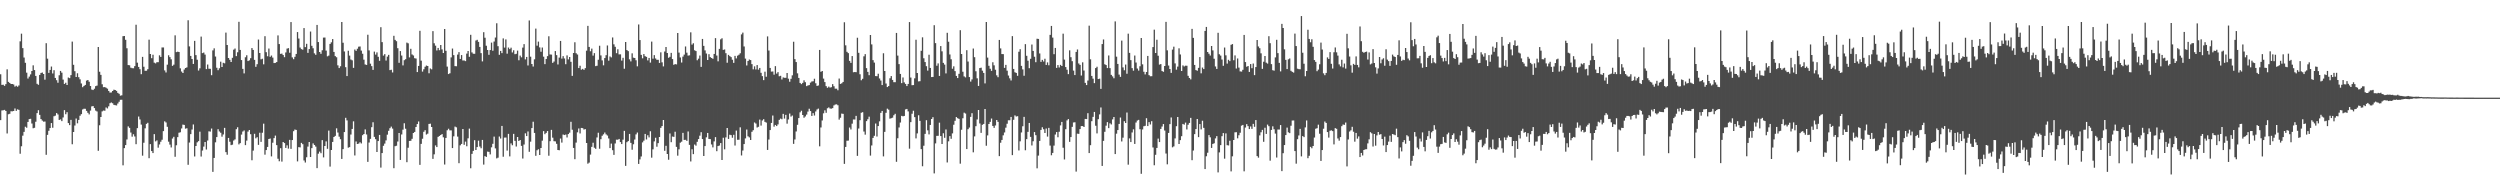 <svg xmlns="http://www.w3.org/2000/svg" width="1920" height="150"><path d="M0 57.059h1v35.194H0zM1 65.196h1v19.626H1zM2 65.074h1v19.588H2zM3 65.954h1v18.408H3zM4 64.610h1v20.619H4zM5 53.256h1v49.233H5zM6 62.865h1v24.870H6zM7 63.684h1v23.729H7zM8 64.518h1v20.911H8zM9 64.494h1v21.026H9zM10 64.867h1v20.373H10zM11 66.497h1v16.826H11zM12 65.846h1v19.291H12zM13 66.622h1v17.330H13zM14 65.654h1v18.740H14zM15 31.724h1v86.331H15zM16 25.868h1v86.444H16zM17 36.953h1v67.255H17zM18 44.170h1v57.095H18zM19 48.252h1v49.068H19zM20 55.791h1v42.319H20zM21 60.288h1v33.342H21zM22 58.840h1v32.594H22zM23 57.122h1v34.123H23zM24 54.505h1v40.371H24zM25 50.175h1v48.336H25zM26 53.816h1v44.350H26zM27 58.332h1v35.152H27zM28 64.358h1v22.539H28zM29 65.129h1v19.511H29zM30 57.539h1v30.664H30zM31 56.021h1v35.421H31zM32 55.713h1v36.913H32zM33 56.831h1v36.594H33zM34 61.182h1v32.178H34zM35 33.199h1v85.674H35zM36 45.045h1v58.532H36zM37 55.978h1v44.475H37zM38 53.724h1v44.642H38zM39 51.107h1v43.430H39zM40 56.433h1v41.687H40zM41 53.910h1v35.358H41zM42 59.828h1v29.014H42zM43 61.584h1v25.248H43zM44 63.553h1v24.365H44zM45 57.810h1v34.318H45zM46 54.465h1v37.256H46zM47 55.796h1v37.233H47zM48 61.112h1v29.111H48zM49 64.476h1v20.116H49zM50 63.521h1v24.253H50zM51 65.255h1v20.914H51zM52 59.534h1v34.977H52zM53 59.998h1v36.080H53zM54 57.688h1v34.383H54zM55 31.944h1v78.831H55zM56 49.780h1v51.587H56zM57 54.674h1v41.749H57zM58 59.132h1v31.909H58zM59 56.291h1v38.411H59zM60 59.298h1v32.822H60zM61 60.933h1v27.965H61zM62 64.081h1v23.578H62zM63 66.985h1v17.078H63zM64 65.978h1v17.541H64zM65 65.234h1v18.314H65zM66 61.902h1v23.244H66zM67 61.439h1v25.183H67zM68 62.787h1v25.090H68zM69 66.069h1v18.856H69zM70 68.756h1v12.976H70zM71 69.151h1v12.292H71zM72 68.127h1v14.885H72zM73 66.171h1v18.754H73zM74 65.743h1v19.883H74zM75 36.104h1v79.735H75zM76 55.112h1v41.088H76zM77 57.510h1v32.342H77zM78 64.737h1v20.838H78zM79 66.981h1v17.932H79zM80 66.878h1v18.148H80zM81 67.391h1v15.157H81zM82 68.121h1v15.189H82zM83 69.842h1v11.799H83zM84 71.136h1v8.138H84zM85 70.993h1v7.717H85zM86 69.882h1v9.435H86zM87 68.851h1v11.685H87zM88 69.121h1v11.674H88zM89 69.793h1v11.202H89zM90 71.339h1v8.186H90zM91 72.055h1v6.092H91zM92 73.470h1v3.161H92zM93 73.240h1v3.375H93zM94 27.788h1v99.208H94zM95 27.641h1v86.112H95zM96 30.581h1v80.834H96zM97 37.045h1v70.087H97zM98 49.952h1v47.137H98zM99 50.147h1v48.071H99zM100 51.958h1v49.850H100zM101 52.380h1v52.575H101zM102 52.452h1v50.661H102zM103 50.799h1v53.986H103zM104 18.999h1v91.761H104zM105 48.147h1v50.250H105zM106 51.380h1v38.104H106zM107 53.146h1v38.587H107zM108 56.995h1v38.707H108zM109 43.657h1v75.888H109zM110 51.254h1v58.365H110zM111 54.376h1v44.208H111zM112 54.302h1v40.831H112zM113 53.144h1v41.162H113zM114 30.480h1v91.003H114zM115 41.493h1v69.186H115zM116 44.712h1v71.306H116zM117 42.020h1v75.558H117zM118 48.129h1v54.900H118zM119 48.672h1v59.927H119zM120 47.748h1v60.070H120zM121 47.794h1v65.601H121zM122 42.489h1v68.451H122zM123 43.729h1v65.130H123zM124 36.459h1v70.869H124zM125 36.457h1v64.239H125zM126 54.050h1v39.110H126zM127 55.628h1v38.435H127zM128 49.679h1v47.679H128zM129 42.421h1v66.398H129zM130 43.881h1v67.195H130zM131 45.567h1v67.673H131zM132 50.568h1v55.807H132zM133 49.675h1v55.411H133zM134 27.157h1v93.241H134zM135 40.013h1v71.545H135zM136 39.692h1v65.646H136zM137 39.955h1v61.991H137zM138 52.481h1v49.119H138zM139 54.955h1v43.695H139zM140 56.075h1v39.643H140zM141 53.402h1v42.548H141zM142 52.241h1v46.557H142zM143 51.770h1v46.732H143zM144 15.587h1v110.955H144zM145 35.643h1v73.841H145zM146 42.967h1v60.049H146zM147 45.328h1v54.175H147zM148 49.124h1v46.440H148zM149 31.365h1v88.787H149zM150 42.347h1v69.790H150zM151 45.853h1v63.484H151zM152 54.165h1v54.248H152zM153 52.490h1v48.613H153zM154 28.103h1v92.128H154zM155 40.821h1v74.795H155zM156 40.326h1v72.246H156zM157 41.958h1v67.117H157zM158 53.118h1v61.715H158zM159 49.572h1v58.335H159zM160 52.809h1v48.057H160zM161 52.833h1v48.220H161zM162 57.767h1v40.968H162zM163 38.697h1v93.302H163zM164 37.134h1v84.162H164zM165 43.425h1v65.868H165zM166 52.019h1v53.235H166zM167 53.936h1v45.288H167zM168 52.428h1v48.516H168zM169 47.385h1v54.562H169zM170 51.434h1v53.530H170zM171 48.207h1v55.057H171zM172 48.618h1v49.597H172zM173 25.024h1v91.821H173zM174 34.550h1v84.263H174zM175 44.533h1v61.399H175zM176 45.923h1v62.906H176zM177 47.626h1v63.845H177zM178 44.406h1v66.682H178zM179 38.121h1v69.802H179zM180 37.267h1v69.798H180zM181 43.112h1v56.089H181zM182 40.162h1v57.574H182zM183 16.744h1v94.133H183zM184 38.361h1v71.544H184zM185 46.123h1v57.248H185zM186 52.897h1v48.135H186zM187 56.375h1v43.797H187zM188 43.958h1v67.493H188zM189 42.459h1v65.539H189zM190 46.924h1v54.137H190zM191 46.348h1v53.506H191zM192 44.708h1v58.354H192zM193 36.931h1v86.144H193zM194 38.347h1v77.340H194zM195 45.996h1v56.778H195zM196 51.286h1v54.943H196zM197 49.286h1v56.107H197zM198 30.375h1v80.889H198zM199 40.720h1v61.233H199zM200 45.542h1v63.387H200zM201 45.084h1v56.878H201zM202 49.421h1v45.574H202zM203 27.820h1v90.941H203zM204 40.069h1v75.184H204zM205 43.226h1v69.608H205zM206 37.298h1v69.455H206zM207 43.639h1v62.730H207zM208 42.636h1v77.473H208zM209 44.221h1v65.423H209zM210 48.444h1v57.654H210zM211 48.268h1v55.877H211zM212 47.659h1v63.789H212zM213 27.168h1v94.720H213zM214 33.827h1v90.040H214zM215 41.393h1v72.399H215zM216 41.147h1v82.978H216zM217 42.304h1v66.742H217zM218 43.945h1v65.945H218zM219 40.317h1v73.283H219zM220 37.320h1v74.279H220zM221 36.988h1v77.150H221zM222 40.509h1v66.898H222zM223 16.938h1v97.413H223zM224 44.085h1v63.474H224zM225 45.468h1v55.302H225zM226 43.626h1v55.863H226zM227 41.420h1v58.379H227zM228 24.641h1v99.327H228zM229 29.583h1v83.405H229zM230 36.518h1v76.700H230zM231 37.737h1v71.973H231zM232 38.145h1v72.617H232zM233 21.538h1v101.696H233zM234 36.211h1v88.623H234zM235 33.650h1v87.107H235zM236 40.610h1v71.998H236zM237 37.678h1v71.373H237zM238 24.231h1v96.356H238zM239 35.189h1v78.555H239zM240 37.090h1v73.064H240zM241 40.971h1v70.402H241zM242 42.070h1v70.503H242zM243 19.152h1v109.986H243zM244 32.307h1v85.702H244zM245 39.939h1v76.510H245zM246 41.303h1v76.379H246zM247 38.599h1v69.002H247zM248 28.899h1v91.981H248zM249 28.823h1v83.298H249zM250 38.886h1v69.706H250zM251 43.254h1v71.039H251zM252 42.725h1v57.552H252zM253 33.736h1v94.190H253zM254 32.526h1v82.684H254zM255 30.017h1v79.003H255zM256 39.905h1v65.334H256zM257 43.110h1v61.240H257zM258 43.957h1v54.627H258zM259 50.189h1v51.614H259zM260 52.293h1v52.674H260zM261 50.914h1v55.970H261zM262 16.880h1v105.191H262zM263 32.839h1v81.686H263zM264 39.531h1v61.915H264zM265 51.610h1v38.846H265zM266 58.436h1v34.052H266zM267 38.953h1v74.460H267zM268 42.693h1v70.308H268zM269 45.735h1v57.603H269zM270 46.310h1v52.694H270zM271 52.137h1v41.069H271zM272 38.021h1v81.383H272zM273 39.052h1v69.599H273zM274 37.403h1v73.200H274zM275 35.862h1v74.423H275zM276 35.674h1v73.564H276zM277 38.845h1v71.332H277zM278 41.246h1v62.599H278zM279 45.829h1v57.078H279zM280 49.498h1v49.868H280zM281 49.845h1v53.426H281zM282 26.663h1v97.663H282zM283 38.696h1v70.774H283zM284 48.893h1v57.743H284zM285 50.808h1v46.858H285zM286 53.637h1v40.240H286zM287 39.625h1v65.484H287zM288 41.917h1v64.975H288zM289 40.254h1v76.490H289zM290 43.625h1v64.702H290zM291 46.676h1v56.935H291zM292 20.881h1v107.842H292zM293 32.380h1v85.156H293zM294 42.696h1v69.259H294zM295 41.590h1v68.685H295zM296 46.468h1v61.338H296zM297 43.479h1v59.945H297zM298 42.128h1v58.331H298zM299 53.857h1v44.595H299zM300 53.559h1v43.658H300zM301 55.637h1v43.142H301zM302 27.484h1v101.711H302zM303 30.605h1v81.699H303zM304 31.635h1v80.274H304zM305 37.003h1v71.694H305zM306 48.242h1v53.902H306zM307 39.225h1v83.629H307zM308 42.672h1v60.575H308zM309 50.220h1v49.363H309zM310 46.248h1v48.413H310zM311 45.457h1v53.426H311zM312 32.729h1v91.830H312zM313 33.283h1v80.190H313zM314 44.070h1v64.178H314zM315 37.466h1v70.678H315zM316 41.820h1v64.764H316zM317 42.619h1v59.530H317zM318 44.718h1v56.598H318zM319 44.948h1v52.608H319zM320 55.358h1v39.938H320zM321 50.642h1v42.651H321zM322 23.677h1v102.930H322zM323 46.581h1v63.932H323zM324 54.976h1v51.564H324zM325 53.193h1v48.009H325zM326 51.275h1v48.737H326zM327 50.325h1v53.022H327zM328 50.710h1v51.952H328zM329 56.265h1v38.921H329zM330 52.592h1v42.377H330zM331 53.224h1v44.290H331zM332 23.929h1v98.069H332zM333 33.243h1v85.302H333zM334 35.054h1v76.611H334zM335 38.740h1v74.212H335zM336 36.832h1v68.295H336zM337 38.576h1v65.842H337zM338 34.540h1v69.151H338zM339 37.963h1v64.989H339zM340 40.694h1v64.777H340zM341 22.269h1v104.092H341zM342 39.040h1v66.887H342zM343 51.171h1v48.865H343zM344 56.876h1v42.004H344zM345 56.271h1v43.807H345zM346 44.063h1v56.092H346zM347 37.250h1v76.449H347zM348 42.362h1v62.344H348zM349 50.769h1v46.456H349zM350 50.893h1v46.892H350zM351 41.919h1v62.979H351zM352 40.049h1v85.295H352zM353 45.239h1v66.391H353zM354 42.276h1v68.261H354zM355 46.430h1v52.661H355zM356 46.418h1v64.786H356zM357 46.955h1v61.799H357zM358 41.151h1v71.193H358zM359 39.148h1v67.097H359zM360 43.609h1v55.155H360zM361 26.734h1v102.494H361zM362 40.246h1v77.936H362zM363 41.280h1v74.593H363zM364 41.314h1v66.361H364zM365 31.145h1v84.034H365zM366 30.591h1v82.336H366zM367 32.165h1v75.869H367zM368 36.049h1v76.507H368zM369 40.789h1v73.059H369zM370 47.162h1v60.293H370zM371 24.750h1v101.684H371zM372 28.986h1v90.909H372zM373 35.110h1v85.429H373zM374 38.417h1v78.012H374zM375 42.065h1v74.570H375zM376 38.442h1v80.115H376zM377 32.706h1v80.437H377zM378 38.948h1v71.515H378zM379 31.906h1v73.005H379zM380 28.808h1v85.162H380zM381 17.850h1v103.790H381zM382 35.497h1v85.580H382zM383 42.096h1v62.750H383zM384 39.113h1v67.270H384zM385 40.792h1v55.936H385zM386 29.480h1v90.893H386zM387 36.560h1v69.112H387zM388 30.237h1v75.388H388zM389 41.211h1v74.471H389zM390 36.492h1v66.307H390zM391 37.742h1v82.370H391zM392 36.594h1v73.547H392zM393 40.290h1v71.267H393zM394 38.584h1v64.251H394zM395 41.634h1v66.549H395zM396 41.313h1v71.251H396zM397 38.839h1v66.397H397zM398 46.279h1v62.020H398zM399 42.714h1v64.830H399zM400 44.032h1v67.993H400zM401 36.536h1v85.242H401zM402 33.905h1v77.108H402zM403 45.631h1v56.751H403zM404 43.741h1v60.769H404zM405 50.273h1v50.683H405zM406 15.727h1v100.855H406zM407 43.521h1v65.297H407zM408 49.152h1v49.216H408zM409 51.104h1v42.406H409zM410 45.573h1v56.503H410zM411 21.975h1v97.672H411zM412 35.067h1v80.329H412zM413 31.955h1v82.687H413zM414 36.417h1v82.639H414zM415 39.728h1v73.937H415zM416 36.489h1v71.550H416zM417 43.528h1v57.175H417zM418 49.250h1v53.813H418zM419 45.330h1v56.735H419zM420 43.119h1v57.515H420zM421 27.829h1v91.756H421zM422 41.854h1v66.607H422zM423 41.926h1v57.793H423zM424 48.306h1v57.431H424zM425 47.269h1v61.166H425zM426 39.205h1v69.365H426zM427 42.327h1v68.136H427zM428 49.512h1v65.706H428zM429 44.222h1v71.158H429zM430 31.462h1v74.910H430zM431 44.996h1v64.538H431zM432 43.101h1v60.219H432zM433 44.910h1v58.825H433zM434 49.326h1v54.010H434zM435 42.528h1v63.037H435zM436 45.600h1v57.371H436zM437 43.758h1v58.133H437zM438 47.458h1v46.080H438zM439 58.274h1v41.342H439zM440 40.716h1v72.894H440zM441 32.470h1v89.807H441zM442 40.883h1v68.639H442zM443 41.859h1v59.765H443zM444 52.284h1v46.358H444zM445 50.468h1v52.009H445zM446 53.500h1v44.765H446zM447 52.881h1v45.515H447zM448 53.681h1v45.805H448zM449 52.311h1v46.850H449zM450 38.905h1v70.933H450zM451 19.853h1v105.821H451zM452 36.045h1v88.816H452zM453 39.395h1v79.329H453zM454 37.333h1v75.481H454zM455 42.718h1v66.893H455zM456 40.811h1v72.650H456zM457 50.795h1v63.509H457zM458 50.472h1v55.094H458zM459 45.854h1v56.094H459zM460 35.147h1v79.098H460zM461 42.526h1v64.369H461zM462 46.408h1v57.819H462zM463 50.177h1v52.965H463zM464 44.612h1v57.163H464zM465 42.379h1v60.816H465zM466 34.893h1v69.220H466zM467 46.578h1v59.786H467zM468 43.378h1v70.317H468zM469 44.075h1v66.219H469zM470 28.777h1v86.557H470zM471 34.031h1v84.891H471zM472 35.958h1v74.211H472zM473 40.875h1v66.401H473zM474 37.838h1v69.465H474zM475 41.801h1v64.878H475zM476 41.714h1v67.415H476zM477 46.563h1v64.102H477zM478 44.414h1v62.829H478zM479 52.812h1v47.699H479zM480 32.280h1v95.105H480zM481 38.429h1v70.796H481zM482 39.249h1v69.068H482zM483 45.582h1v57.298H483zM484 47.151h1v62.589H484zM485 40.967h1v74.028H485zM486 44.297h1v66.491H486zM487 44.551h1v62.620H487zM488 46.276h1v56.940H488zM489 50.965h1v50.836H489zM490 18.775h1v107.108H490zM491 30.790h1v91.628H491zM492 42.137h1v78.040H492zM493 44.788h1v64.553H493zM494 41.501h1v66.532H494zM495 43.162h1v59.688H495zM496 43.676h1v63.454H496zM497 46.406h1v57.480H497zM498 44.490h1v61.039H498zM499 48.068h1v52.721H499zM500 31.940h1v89.139H500zM501 45.077h1v69.587H501zM502 42.359h1v66.239H502zM503 44.919h1v60.869H503zM504 45.919h1v66.753H504zM505 45.943h1v63.986H505zM506 48.344h1v56.878H506zM507 40.175h1v58.010H507zM508 47.882h1v48.933H508zM509 51.018h1v41.153H509zM510 39.599h1v76.239H510zM511 36.108h1v75.867H511zM512 40.703h1v77.567H512zM513 44.382h1v78.305H513zM514 43.640h1v58.881H514zM515 40.604h1v68.600H515zM516 45.386h1v59.468H516zM517 49.752h1v55.376H517zM518 49.211h1v51.964H518zM519 49.483h1v63.318H519zM520 25.360h1v94.178H520zM521 40.393h1v74.273H521zM522 44.149h1v65.399H522zM523 48.027h1v60.757H523zM524 43.478h1v58.555H524zM525 41.944h1v65.546H525zM526 35.662h1v71.681H526zM527 40.439h1v67.727H527zM528 42.700h1v58.267H528zM529 42.487h1v68.761H529zM530 24.821h1v99.159H530zM531 34.267h1v80.350H531zM532 33.211h1v85.175H532zM533 38.607h1v72.405H533zM534 39.233h1v72.634H534zM535 46.267h1v62.612H535zM536 45.049h1v61.758H536zM537 42.670h1v61.540H537zM538 51.368h1v50.168H538zM539 29.917h1v76.889H539zM540 35.214h1v84.600H540zM541 38.690h1v73.479H541zM542 41.117h1v64.367H542zM543 46.091h1v56.027H543zM544 41.614h1v65.103H544zM545 43.879h1v62.951H545zM546 44.556h1v66.412H546zM547 45.158h1v68.055H547zM548 41.406h1v67.177H548zM549 29.298h1v76.022H549zM550 42.671h1v73.451H550zM551 47.120h1v65.053H551zM552 37.552h1v74.199H552zM553 30.205h1v79.654H553zM554 29.397h1v93.487H554zM555 38.309h1v67.478H555zM556 37.974h1v76.695H556zM557 40.882h1v64.621H557zM558 48.162h1v50.127H558zM559 42.163h1v64.539H559zM560 43.135h1v60.356H560zM561 43.896h1v59.910H561zM562 45.862h1v59.910H562zM563 48.266h1v55.272H563zM564 42.925h1v68.866H564zM565 44.847h1v55.457H565zM566 42.748h1v64.624H566zM567 42.047h1v65.267H567zM568 40.889h1v56.906H568zM569 26.437h1v92.969H569zM570 25.053h1v90.553H570zM571 35.681h1v74.978H571zM572 45.027h1v61.264H572zM573 50.297h1v49.182H573zM574 46.826h1v57.859H574zM575 45.706h1v59.830H575zM576 46.109h1v61.403H576zM577 49.240h1v51.997H577zM578 53.253h1v46.724H578zM579 50.926h1v43.131H579zM580 53.350h1v41.516H580zM581 49.957h1v47.976H581zM582 53.507h1v43.867H582zM583 52.198h1v39.636H583zM584 55.927h1v40.531H584zM585 58.481h1v34.030H585zM586 61.556h1v29.989H586zM587 55.042h1v38.562H587zM588 58.915h1v35.240H588zM589 27.955h1v87.195H589zM590 38.832h1v68.320H590zM591 52.186h1v47.718H591zM592 54.984h1v39.422H592zM593 54.908h1v33.818H593zM594 57.323h1v39.939H594zM595 50.800h1v45.147H595zM596 56.525h1v40.307H596zM597 55.400h1v40.134H597zM598 58.574h1v33.497H598zM599 58.210h1v32.900H599zM600 61.004h1v30.597H600zM601 59.436h1v28.002H601zM602 59.749h1v31.354H602zM603 59.751h1v28.489H603zM604 56.053h1v38.945H604zM605 60.394h1v31.372H605zM606 62.781h1v24.419H606zM607 60.544h1v29.028H607zM608 57.850h1v30.889H608zM609 32.031h1v78.453H609zM610 45.407h1v61.694H610zM611 47.674h1v53.317H611zM612 56.340h1v39.498H612zM613 59.856h1v30.807H613zM614 63.713h1v22.560H614zM615 64.626h1v20.443H615zM616 63.629h1v24.673H616zM617 61.709h1v28.700H617zM618 63.142h1v26.288H618zM619 66.132h1v21.870H619zM620 65.658h1v20.073H620zM621 65.356h1v18.157H621zM622 63.419h1v21.876H622zM623 62.556h1v26.457H623zM624 62.417h1v24.494H624zM625 60.474h1v28.230H625zM626 63.955h1v21.666H626zM627 66.003h1v18.064H627zM628 65.657h1v17.728H628zM629 38.349h1v74.020H629zM630 55.120h1v42.780H630zM631 54.530h1v37.963H631zM632 60.391h1v26.638H632zM633 63.022h1v21.716H633zM634 66.169h1v20.447H634zM635 67.412h1v15.761H635zM636 66.509h1v15.957H636zM637 67.254h1v16.084H637zM638 66.966h1v16.505H638zM639 64.623h1v18.412H639zM640 66.272h1v14.677H640zM641 68.090h1v12.189H641zM642 68.075h1v12.041H642zM643 69.331h1v11.527H643zM644 60.337h1v31.525H644zM645 64.448h1v25.968H645zM646 63.950h1v23.300H646zM647 62.917h1v24.535H647zM648 17.098h1v108.765H648zM649 34.820h1v78.009H649zM650 39.794h1v68.304H650zM651 40.827h1v67.146H651zM652 46.753h1v51.195H652zM653 48.301h1v51.121H653zM654 43.050h1v51.950H654zM655 55.494h1v36.277H655zM656 55.299h1v36.481H656zM657 55.435h1v33.564H657zM658 28.956h1v90.775H658zM659 40.529h1v58.166H659zM660 57.045h1v35.274H660zM661 61.650h1v24.915H661zM662 60.518h1v25.653H662zM663 43.246h1v57.754H663zM664 41.562h1v61.850H664zM665 52.323h1v40.688H665zM666 55.171h1v36.441H666zM667 57.743h1v31.868H667zM668 26.886h1v92.634H668zM669 34.116h1v77.594H669zM670 46.168h1v59.749H670zM671 48.093h1v56.217H671zM672 58.410h1v36.456H672zM673 58.505h1v46.347H673zM674 56.643h1v40.161H674zM675 60.260h1v32.902H675zM676 61.873h1v24.797H676zM677 65.316h1v19.883H677zM678 40.922h1v79.190H678zM679 54.511h1v46.769H679zM680 64.160h1v22.466H680zM681 66.866h1v16.614H681zM682 66.104h1v18.096H682zM683 60.091h1v31.027H683zM684 58.417h1v32.362H684zM685 61.405h1v28.984H685zM686 63.124h1v25.389H686zM687 63.116h1v24.301H687zM688 25.289h1v98.988H688zM689 42.691h1v63.493H689zM690 49.259h1v48.616H690zM691 56.798h1v37.325H691zM692 63.848h1v25.155H692zM693 59.493h1v29.856H693zM694 63.302h1v25.756H694zM695 64.479h1v19.559H695zM696 66.117h1v17.543H696zM697 64.460h1v21.071H697zM698 16.950h1v97.245H698zM699 59.570h1v34.208H699zM700 65.420h1v21.925H700zM701 65.349h1v19.717H701zM702 60.140h1v29.807H702zM703 30.497h1v75.782H703zM704 56.087h1v46.358H704zM705 62.493h1v26.051H705zM706 62.352h1v30.489H706zM707 39.021h1v75.512H707zM708 28.674h1v99.029H708zM709 44.770h1v67.147H709zM710 47.691h1v55.140H710zM711 50.847h1v41.474H711zM712 54.234h1v45.866H712zM713 42.058h1v61.159H713zM714 52.195h1v43.736H714zM715 59.165h1v32.206H715zM716 59.090h1v30.927H716zM717 19.351h1v113.801H717zM718 33.130h1v76.981H718zM719 50.498h1v53.856H719zM720 48.672h1v55.621H720zM721 58.294h1v35.906H721zM722 35.371h1v69.140H722zM723 39.406h1v71.205H723zM724 48.299h1v54.030H724zM725 49.609h1v56.224H725zM726 56.359h1v43.085H726zM727 25.216h1v99.575H727zM728 32.058h1v76.476H728zM729 41.823h1v62.731H729zM730 45.517h1v61.090H730zM731 52.774h1v49.683H731zM732 50.948h1v44.848H732zM733 54.606h1v38.193H733zM734 58.338h1v31.548H734zM735 59.977h1v30.821H735zM736 56.682h1v34.628H736zM737 23.210h1v102.490H737zM738 41.458h1v58.155H738zM739 55.080h1v35.761H739zM740 58.669h1v27.882H740zM741 59.429h1v27.783H741zM742 38.558h1v75.909H742zM743 47.272h1v51.973H743zM744 59.173h1v38.789H744zM745 62.654h1v27.104H745zM746 60.953h1v26.002H746zM747 37.297h1v79.709H747zM748 43.916h1v60.822H748zM749 54.731h1v42.210H749zM750 60.153h1v31.615H750zM751 65.987h1v18.487H751zM752 52.282h1v42.558H752zM753 51.967h1v50.067H753zM754 54.265h1v41.579H754zM755 56.034h1v39.138H755zM756 64.030h1v19.667H756zM757 16.905h1v95.007H757zM758 44.218h1v59.778H758zM759 50.522h1v44.708H759zM760 52.780h1v40.796H760zM761 54.412h1v36.614H761zM762 47.822h1v48.898H762zM763 50.192h1v48.003H763zM764 53.537h1v42.798H764zM765 57.870h1v34.315H765zM766 59.283h1v34.297H766zM767 30.690h1v89.215H767zM768 37.146h1v72.486H768zM769 41.518h1v65.942H769zM770 41.587h1v62.347H770zM771 52.126h1v49.610H771zM772 49.815h1v48.217H772zM773 54.258h1v40.765H773zM774 58.020h1v34.329H774zM775 60.173h1v32.194H775zM776 61.798h1v28.032H776zM777 27.769h1v91.358H777zM778 52.934h1v39.062H778zM779 55.504h1v33.118H779zM780 56.030h1v33.474H780zM781 58.236h1v31.008H781zM782 39.725h1v75.843H782zM783 37.774h1v70.790H783zM784 50.609h1v51.105H784zM785 53.300h1v43.668H785zM786 58.161h1v31.598H786zM787 33.878h1v81.504H787zM788 42.866h1v64.005H788zM789 46.668h1v54.625H789zM790 52.366h1v42.073H790zM791 45.172h1v59.959H791zM792 34.182h1v77.512H792zM793 39.130h1v69.385H793zM794 43.587h1v57.844H794zM795 47.751h1v56.061H795zM796 29.754h1v99.532H796zM797 29.897h1v89.616H797zM798 41.068h1v67.180H798zM799 47.524h1v52.253H799zM800 45.958h1v51.780H800zM801 47.278h1v52.008H801zM802 45.088h1v57.035H802zM803 49.863h1v48.860H803zM804 47.916h1v57.006H804zM805 50.131h1v48.087H805zM806 26.780h1v85.039H806zM807 19.899h1v99.349H807zM808 28.885h1v88.570H808zM809 41.610h1v70.207H809zM810 36.821h1v66.511H810zM811 52.099h1v49.316H811zM812 49.977h1v55.467H812zM813 51.794h1v49.397H813zM814 49.806h1v46.478H814zM815 50.709h1v42.915H815zM816 25.873h1v87.592H816zM817 45.769h1v76.687H817zM818 51.512h1v47.700H818zM819 53.567h1v38.896H819zM820 56.922h1v34.506H820zM821 38.651h1v70.317H821zM822 43.935h1v61.344H822zM823 46.993h1v50.458H823zM824 54.206h1v39.840H824zM825 57.669h1v36.224H825zM826 39.889h1v91.921H826zM827 38.010h1v64.659H827zM828 48.751h1v54.069H828zM829 49.830h1v49.310H829zM830 58.002h1v38.802H830zM831 47.883h1v48.957H831zM832 54.195h1v43.349H832zM833 63.630h1v27.731H833zM834 65.324h1v26.134H834zM835 61.829h1v25.122H835zM836 19.734h1v97.834H836zM837 45.542h1v65.976H837zM838 58.325h1v34.768H838zM839 60.429h1v29.302H839zM840 63.856h1v22.134H840zM841 52.261h1v44.286H841zM842 51.244h1v51.211H842zM843 60.705h1v30.862H843zM844 60.432h1v27.438H844zM845 68.231h1v14.292H845zM846 33.859h1v93.556H846zM847 30.322h1v77.853H847zM848 49.365h1v51.876H848zM849 49.952h1v46.585H849zM850 52.278h1v41.512H850zM851 42.604h1v55.815H851zM852 52.305h1v42.391H852zM853 57.503h1v38.075H853zM854 58.675h1v33.021H854zM855 60.133h1v29.699H855zM856 16.417h1v101.928H856zM857 43.521h1v59.129H857zM858 49.106h1v50.783H858zM859 57.303h1v37.899H859zM860 59.018h1v31.241H860zM861 31.193h1v77.440H861zM862 51.752h1v54.000H862zM863 53.985h1v39.073H863zM864 49.579h1v44.890H864zM865 56.623h1v29.795H865zM866 25.833h1v100.613H866zM867 40.620h1v65.689H867zM868 46.172h1v62.939H868zM869 52.347h1v49.362H869zM870 54.276h1v45.073H870zM871 42.626h1v67.934H871zM872 48.027h1v46.095H872zM873 52.639h1v39.946H873zM874 54.197h1v37.837H874zM875 50.917h1v48.334H875zM876 29.165h1v104.303H876zM877 49.393h1v50.052H877zM878 55.117h1v41.878H878zM879 57.150h1v39.440H879zM880 55.319h1v35.483H880zM881 42.960h1v53.847H881zM882 57.682h1v36.132H882zM883 58.569h1v37.012H883zM884 58.501h1v34.563H884zM885 36.131h1v77.135H885zM886 22.782h1v104.126H886zM887 40.711h1v78.178H887zM888 30.532h1v83.098H888zM889 42.784h1v63.637H889zM890 49.595h1v59.523H890zM891 49.204h1v49.824H891zM892 54.556h1v42.597H892zM893 55.141h1v40.148H893zM894 50.713h1v49.522H894zM895 16.811h1v101.085H895zM896 38.676h1v87.515H896zM897 50.306h1v51.786H897zM898 53.006h1v42.320H898zM899 55.952h1v34.255H899zM900 38.081h1v75.068H900zM901 35.858h1v76.568H901zM902 48.713h1v57.589H902zM903 53.492h1v43.412H903zM904 51.163h1v38.716H904zM905 37.106h1v73.471H905zM906 41.833h1v65.770H906zM907 54.539h1v50.080H907zM908 50.218h1v44.941H908zM909 51.057h1v44.695H909zM910 50.449h1v43.717H910zM911 50.459h1v48.953H911zM912 58.218h1v37.567H912zM913 59.898h1v34.503H913zM914 60.976h1v29.542H914zM915 22.158h1v100.875H915zM916 29.094h1v86.506H916zM917 49.863h1v53.171H917zM918 53.788h1v45.328H918zM919 54.333h1v37.043H919zM920 52.128h1v53.203H920zM921 43.850h1v51.424H921zM922 56.311h1v43.062H922zM923 51.875h1v40.844H923zM924 53.058h1v45.129H924zM925 23.776h1v106.092H925zM926 20.691h1v99.313H926zM927 39.940h1v77.366H927zM928 41.265h1v62.449H928zM929 42.651h1v62.836H929zM930 35.305h1v78.333H930zM931 38.701h1v71.820H931zM932 45.114h1v64.916H932zM933 51.048h1v55.259H933zM934 52.951h1v51.613H934zM935 25.213h1v107.208H935zM936 41.695h1v75.352H936zM937 42.716h1v68.734H937zM938 45.703h1v58.890H938zM939 50.522h1v51.667H939zM940 36.528h1v85.323H940zM941 42.478h1v59.953H941zM942 48.852h1v62.683H942zM943 45.918h1v65.824H943zM944 46.954h1v61.117H944zM945 34.417h1v97.231H945zM946 33.820h1v86.233H946zM947 46.273h1v61.242H947zM948 42.525h1v59.089H948zM949 52.639h1v48.901H949zM950 44.894h1v61.333H950zM951 51.929h1v51.964H951zM952 54.814h1v47.120H952zM953 54.997h1v41.509H953zM954 53.585h1v42.363H954zM955 26.830h1v104.753H955zM956 47.687h1v50.257H956zM957 51.227h1v44.090H957zM958 50.703h1v46.189H958zM959 55.262h1v43.866H959zM960 49.184h1v47.937H960zM961 52.365h1v46.620H961zM962 48.797h1v46.350H962zM963 57.682h1v39.702H963zM964 51.508h1v40.680H964zM965 30.719h1v89.165H965zM966 35.693h1v85.397H966zM967 37.003h1v67.009H967zM968 40.939h1v60.647H968zM969 52.912h1v46.806H969zM970 47.415h1v61.473H970zM971 42.990h1v55.088H971zM972 48.139h1v54.715H972zM973 48.854h1v46.818H973zM974 27.812h1v69.122H974zM975 33.165h1v90.204H975zM976 49.245h1v50.544H976zM977 53.905h1v43.123H977zM978 54.250h1v45.018H978zM979 44.072h1v58.531H979zM980 30.549h1v90.438H980zM981 40.815h1v58.666H981zM982 48.291h1v51.216H982zM983 54.843h1v41.201H983zM984 18.345h1v113.083H984zM985 21.499h1v96.183H985zM986 37.905h1v73.531H986zM987 45.964h1v57.783H987zM988 53.029h1v44.991H988zM989 45.546h1v56.087H989zM990 44.886h1v57.343H990zM991 54.381h1v42.207H991zM992 55.217h1v37.326H992zM993 55.775h1v36.735H993zM994 25.829h1v90.181H994zM995 35.371h1v90.342H995zM996 52.758h1v54.169H996zM997 53.079h1v50.948H997zM998 53.171h1v45.785H998zM999 12.321h1v107.790H999zM1000 40.508h1v64.012H1000zM1001 48.951h1v56.360H1001zM1002 58.561h1v39.260H1002zM1003 54.540h1v37.972H1003zM1004 22.821h1v98.693H1004zM1005 29.907h1v89.748H1005zM1006 32.483h1v80.291H1006zM1007 30.138h1v83.752H1007zM1008 35.954h1v76.191H1008zM1009 46.134h1v59.474H1009zM1010 47.520h1v51.363H1010zM1011 54.679h1v43.771H1011zM1012 53.459h1v42.287H1012zM1013 49.346h1v53.358H1013zM1014 32.704h1v90.899H1014zM1015 38.053h1v77.182H1015zM1016 56.316h1v42.536H1016zM1017 57.737h1v35.597H1017zM1018 56.016h1v38.416H1018zM1019 44.104h1v57.326H1019zM1020 45.263h1v60.408H1020zM1021 40.039h1v60.341H1021zM1022 49.012h1v51.082H1022zM1023 52.626h1v48.099H1023zM1024 40.131h1v70.758H1024zM1025 36.458h1v61.970H1025zM1026 40.201h1v58.703H1026zM1027 42.700h1v63.647H1027zM1028 49.460h1v58.549H1028zM1029 50.973h1v54.298H1029zM1030 45.865h1v51.070H1030zM1031 51.782h1v43.833H1031zM1032 48.777h1v47.146H1032zM1033 52.681h1v41.449H1033zM1034 25.942h1v101.851H1034zM1035 37.135h1v69.950H1035zM1036 43.407h1v57.625H1036zM1037 50.195h1v49.877H1037zM1038 55.824h1v41.548H1038zM1039 49.028h1v52.129H1039zM1040 49.868h1v58.949H1040zM1041 43.339h1v58.760H1041zM1042 49.879h1v56.597H1042zM1043 51.709h1v53.060H1043zM1044 20.338h1v100.288H1044zM1045 31.636h1v85.840H1045zM1046 39.784h1v79.612H1046zM1047 40.568h1v74.614H1047zM1048 39.927h1v74.766H1048zM1049 39.628h1v74.940H1049zM1050 45.726h1v64.415H1050zM1051 40.227h1v66.798H1051zM1052 49.454h1v52.094H1052zM1053 48.810h1v53.596H1053zM1054 37.743h1v74.791H1054zM1055 48.362h1v54.549H1055zM1056 51.698h1v60.175H1056zM1057 56.531h1v47.466H1057zM1058 52.508h1v48.887H1058zM1059 43.774h1v59.644H1059zM1060 48.577h1v54.422H1060zM1061 45.675h1v61.082H1061zM1062 44.725h1v66.993H1062zM1063 50.462h1v54.491H1063zM1064 37.833h1v78.970H1064zM1065 45.753h1v65.661H1065zM1066 46.967h1v61.800H1066zM1067 50.578h1v53.599H1067zM1068 46.821h1v62.145H1068zM1069 41.943h1v60.978H1069zM1070 43.257h1v60.053H1070zM1071 43.774h1v60.056H1071zM1072 49.760h1v49.059H1072zM1073 42.194h1v63.110H1073zM1074 30.976h1v90.712H1074zM1075 43.379h1v69.834H1075zM1076 46.755h1v69.525H1076zM1077 45.892h1v63.253H1077zM1078 46.162h1v61.445H1078zM1079 36.881h1v73.495H1079zM1080 40.000h1v63.814H1080zM1081 44.980h1v59.784H1081zM1082 46.318h1v61.817H1082zM1083 17.111h1v110.170H1083zM1084 30.813h1v92.716H1084zM1085 35.514h1v84.130H1085zM1086 29.877h1v71.546H1086zM1087 34.143h1v70.716H1087zM1088 44.808h1v68.530H1088zM1089 44.742h1v69.885H1089zM1090 42.924h1v63.520H1090zM1091 48.626h1v60.073H1091zM1092 51.998h1v49.698H1092zM1093 35.336h1v77.508H1093zM1094 39.827h1v76.396H1094zM1095 51.431h1v56.019H1095zM1096 44.427h1v60.186H1096zM1097 42.961h1v57.545H1097zM1098 42.372h1v64.007H1098zM1099 48.560h1v53.090H1099zM1100 44.584h1v55.988H1100zM1101 47.877h1v48.289H1101zM1102 48.622h1v50.850H1102zM1103 28.661h1v84.000H1103zM1104 27.418h1v89.971H1104zM1105 33.062h1v79.547H1105zM1106 42.699h1v68.062H1106zM1107 44.577h1v65.930H1107zM1108 47.220h1v57.948H1108zM1109 44.451h1v64.909H1109zM1110 46.974h1v62.771H1110zM1111 38.456h1v64.691H1111zM1112 49.410h1v52.468H1112zM1113 26.052h1v87.481H1113zM1114 32.087h1v74.658H1114zM1115 39.678h1v64.076H1115zM1116 44.605h1v57.855H1116zM1117 45.290h1v63.773H1117zM1118 41.600h1v65.359H1118zM1119 43.946h1v64.876H1119zM1120 49.723h1v61.399H1120zM1121 48.095h1v55.875H1121zM1122 48.023h1v52.644H1122zM1123 18.410h1v100.836H1123zM1124 29.726h1v88.237H1124zM1125 32.134h1v82.034H1125zM1126 34.081h1v73.661H1126zM1127 45.023h1v51.996H1127zM1128 44.865h1v52.767H1128zM1129 44.572h1v54.645H1129zM1130 42.148h1v59.342H1130zM1131 37.232h1v64.492H1131zM1132 40.614h1v59.943H1132zM1133 27.551h1v97.812H1133zM1134 45.765h1v77.150H1134zM1135 48.549h1v60.641H1135zM1136 48.335h1v59.299H1136zM1137 40.157h1v67.037H1137zM1138 41.817h1v71.305H1138zM1139 43.467h1v68.325H1139zM1140 40.877h1v69.441H1140zM1141 46.297h1v59.463H1141zM1142 50.714h1v48.523H1142zM1143 42.360h1v72.636H1143zM1144 47.403h1v65.777H1144zM1145 41.948h1v72.561H1145zM1146 35.779h1v71.383H1146zM1147 39.802h1v74.553H1147zM1148 36.781h1v78.149H1148zM1149 32.382h1v82.386H1149zM1150 43.340h1v69.923H1150zM1151 51.887h1v54.167H1151zM1152 51.928h1v55.950H1152zM1153 28.367h1v85.577H1153zM1154 35.054h1v82.201H1154zM1155 50.543h1v54.978H1155zM1156 46.179h1v61.394H1156zM1157 51.227h1v54.384H1157zM1158 33.831h1v70.244H1158zM1159 32.517h1v72.637H1159zM1160 37.988h1v67.282H1160zM1161 42.479h1v69.767H1161zM1162 34.728h1v73.546H1162zM1163 31.035h1v90.076H1163zM1164 35.344h1v72.876H1164zM1165 34.973h1v79.415H1165zM1166 40.381h1v63.343H1166zM1167 41.073h1v65.291H1167zM1168 44.864h1v55.579H1168zM1169 47.674h1v51.215H1169zM1170 48.859h1v53.100H1170zM1171 50.894h1v50.544H1171zM1172 51.127h1v53.852H1172zM1173 43.603h1v58.632H1173zM1174 45.048h1v64.046H1174zM1175 48.304h1v54.814H1175zM1176 49.310h1v51.281H1176zM1177 57.482h1v40.124H1177zM1178 48.701h1v63.165H1178zM1179 52.028h1v56.763H1179zM1180 45.040h1v63.624H1180zM1181 47.946h1v56.716H1181zM1182 36.163h1v68.044H1182zM1183 38.916h1v76.810H1183zM1184 45.456h1v65.810H1184zM1185 45.636h1v57.169H1185zM1186 44.442h1v58.437H1186zM1187 48.711h1v52.602H1187zM1188 50.995h1v52.145H1188zM1189 48.811h1v53.360H1189zM1190 47.479h1v48.237H1190zM1191 51.351h1v46.168H1191zM1192 55.220h1v40.159H1192zM1193 51.050h1v49.931H1193zM1194 48.415h1v54.179H1194zM1195 45.609h1v55.711H1195zM1196 45.060h1v60.590H1196zM1197 55.014h1v39.245H1197zM1198 50.581h1v46.909H1198zM1199 54.744h1v40.172H1199zM1200 53.729h1v48.233H1200zM1201 50.869h1v54.755H1201zM1202 31.305h1v85.177H1202zM1203 33.000h1v77.044H1203zM1204 40.521h1v72.650H1204zM1205 40.990h1v61.031H1205zM1206 48.089h1v59.610H1206zM1207 51.566h1v54.455H1207zM1208 43.143h1v62.023H1208zM1209 45.613h1v59.894H1209zM1210 51.558h1v46.654H1210zM1211 55.757h1v38.292H1211zM1212 51.897h1v46.079H1212zM1213 51.152h1v45.215H1213zM1214 48.775h1v52.231H1214zM1215 49.480h1v50.357H1215zM1216 48.375h1v53.333H1216zM1217 53.256h1v47.992H1217zM1218 52.864h1v44.302H1218zM1219 57.910h1v37.943H1219zM1220 50.001h1v44.699H1220zM1221 46.326h1v55.964H1221zM1222 33.364h1v89.806H1222zM1223 42.903h1v64.460H1223zM1224 46.063h1v56.069H1224zM1225 53.378h1v46.449H1225zM1226 56.096h1v40.887H1226zM1227 56.137h1v37.348H1227zM1228 51.344h1v42.758H1228zM1229 57.052h1v34.913H1229zM1230 57.518h1v38.002H1230zM1231 56.111h1v38.154H1231zM1232 61.834h1v26.707H1232zM1233 59.534h1v27.368H1233zM1234 64.417h1v23.657H1234zM1235 57.483h1v33.945H1235zM1236 56.960h1v34.309H1236zM1237 56.506h1v37.469H1237zM1238 52.008h1v45.471H1238zM1239 56.800h1v38.563H1239zM1240 55.375h1v40.261H1240zM1241 56.953h1v33.867H1241zM1242 30.118h1v86.452H1242zM1243 43.916h1v55.591H1243zM1244 56.914h1v43.227H1244zM1245 49.244h1v48.895H1245zM1246 51.807h1v46.490H1246zM1247 54.570h1v38.099H1247zM1248 56.887h1v33.508H1248zM1249 58.020h1v31.041H1249zM1250 58.869h1v30.189H1250zM1251 58.719h1v30.617H1251zM1252 57.040h1v34.744H1252zM1253 62.230h1v26.870H1253zM1254 61.655h1v26.667H1254zM1255 58.848h1v29.387H1255zM1256 61.808h1v29.165H1256zM1257 60.036h1v27.958H1257zM1258 59.052h1v29.159H1258zM1259 63.840h1v20.548H1259zM1260 64.551h1v20.646H1260zM1261 61.492h1v26.407H1261zM1262 36.399h1v83.136H1262zM1263 52.592h1v50.417H1263zM1264 54.322h1v37.789H1264zM1265 60.118h1v30.494H1265zM1266 61.626h1v26.832H1266zM1267 62.799h1v26.718H1267zM1268 63.312h1v20.984H1268zM1269 65.006h1v20.567H1269zM1270 66.582h1v17.113H1270zM1271 64.295h1v22.715H1271zM1272 62.060h1v25.801H1272zM1273 65.745h1v21.223H1273zM1274 63.423h1v22.352H1274zM1275 62.907h1v23.053H1275zM1276 61.196h1v24.853H1276zM1277 60.469h1v25.709H1277zM1278 66.092h1v17.686H1278zM1279 66.950h1v15.668H1279zM1280 66.110h1v16.500H1280zM1281 30.157h1v87.496H1281zM1282 44.416h1v60.402H1282zM1283 54.571h1v45.347H1283zM1284 57.860h1v36.854H1284zM1285 56.469h1v34.185H1285zM1286 60.826h1v28.738H1286zM1287 62.859h1v24.498H1287zM1288 65.714h1v17.844H1288zM1289 66.458h1v19.117H1289zM1290 66.273h1v16.615H1290zM1291 61.046h1v27.069H1291zM1292 61.485h1v24.505H1292zM1293 65.567h1v18.348H1293zM1294 62.621h1v22.494H1294zM1295 64.168h1v20.746H1295zM1296 63.799h1v21.454H1296zM1297 60.422h1v24.685H1297zM1298 63.433h1v21.860H1298zM1299 63.996h1v19.756H1299zM1300 64.584h1v18.997H1300zM1301 36.357h1v85.100H1301zM1302 49.158h1v52.648H1302zM1303 54.528h1v44.407H1303zM1304 59.676h1v32.556H1304zM1305 62.540h1v23.618H1305zM1306 62.262h1v26.562H1306zM1307 61.427h1v24.605H1307zM1308 63.282h1v20.735H1308zM1309 66.601h1v17.327H1309zM1310 65.254h1v18.474H1310zM1311 57.484h1v31.913H1311zM1312 62.191h1v23.942H1312zM1313 64.036h1v22.038H1313zM1314 65.644h1v20.045H1314zM1315 64.853h1v18.733H1315zM1316 61.435h1v26.250H1316zM1317 63.266h1v22.066H1317zM1318 65.014h1v19.491H1318zM1319 66.690h1v17.145H1319zM1320 66.914h1v16.869H1320zM1321 23.333h1v101.944H1321zM1322 46.847h1v60.569H1322zM1323 49.838h1v52.418H1323zM1324 51.127h1v46.799H1324zM1325 51.605h1v46.174H1325zM1326 53.657h1v44.031H1326zM1327 55.733h1v38.535H1327zM1328 51.789h1v41.710H1328zM1329 55.000h1v39.303H1329zM1330 59.742h1v31.123H1330zM1331 50.768h1v49.837H1331zM1332 56.751h1v38.483H1332zM1333 56.843h1v40.378H1333zM1334 57.859h1v35.226H1334zM1335 59.351h1v36.790H1335zM1336 51.353h1v46.854H1336zM1337 54.271h1v44.031H1337zM1338 53.035h1v44.107H1338zM1339 54.444h1v42.409H1339zM1340 55.820h1v36.912H1340zM1341 23.466h1v96.534H1341zM1342 43.915h1v65.843H1342zM1343 46.877h1v58.969H1343zM1344 53.687h1v47.071H1344zM1345 47.641h1v58.119H1345zM1346 50.793h1v49.806H1346zM1347 50.043h1v43.966H1347zM1348 59.100h1v38.155H1348zM1349 56.463h1v37.670H1349zM1350 60.930h1v30.154H1350zM1351 54.226h1v44.398H1351zM1352 57.806h1v33.443H1352zM1353 57.932h1v32.604H1353zM1354 58.216h1v34.290H1354zM1355 54.149h1v38.827H1355zM1356 48.560h1v55.320H1356zM1357 51.815h1v49.430H1357zM1358 50.702h1v47.074H1358zM1359 55.961h1v39.236H1359zM1360 32.199h1v89.921H1360zM1361 30.988h1v82.298H1361zM1362 45.319h1v61.752H1362zM1363 48.180h1v54.586H1363zM1364 53.090h1v44.388H1364zM1365 52.284h1v50.296H1365zM1366 48.580h1v52.251H1366zM1367 52.334h1v48.130H1367zM1368 53.619h1v41.625H1368zM1369 52.529h1v39.091H1369zM1370 52.018h1v44.355H1370zM1371 54.155h1v41.609H1371zM1372 55.404h1v41.739H1372zM1373 55.194h1v40.633H1373zM1374 56.504h1v37.772H1374zM1375 44.448h1v56.507H1375zM1376 51.831h1v47.045H1376zM1377 55.702h1v38.297H1377zM1378 49.330h1v50.766H1378zM1379 56.899h1v39.085H1379zM1380 38.883h1v78.115H1380zM1381 43.064h1v72.851H1381zM1382 49.448h1v52.820H1382zM1383 51.534h1v49.660H1383zM1384 50.756h1v49.940H1384zM1385 47.840h1v54.120H1385zM1386 52.195h1v51.305H1386zM1387 51.150h1v47.907H1387zM1388 52.369h1v51.371H1388zM1389 54.408h1v49.052H1389zM1390 34.164h1v74.792H1390zM1391 42.263h1v54.900H1391zM1392 47.292h1v52.455H1392zM1393 56.358h1v36.215H1393zM1394 53.941h1v41.579H1394zM1395 47.745h1v51.445H1395zM1396 57.161h1v37.938H1396zM1397 59.609h1v29.643H1397zM1398 59.679h1v28.500H1398zM1399 61.334h1v26.366H1399zM1400 27.716h1v92.690H1400zM1401 35.090h1v81.970H1401zM1402 32.324h1v84.956H1402zM1403 34.202h1v74.321H1403zM1404 42.103h1v59.579H1404zM1405 48.996h1v46.143H1405zM1406 52.929h1v44.531H1406zM1407 51.927h1v44.754H1407zM1408 50.489h1v54.501H1408zM1409 53.225h1v50.478H1409zM1410 26.723h1v97.542H1410zM1411 43.601h1v61.749H1411zM1412 54.436h1v42.768H1412zM1413 56.022h1v33.055H1413zM1414 55.611h1v31.909H1414zM1415 34.360h1v69.276H1415zM1416 41.074h1v58.333H1416zM1417 43.336h1v58.006H1417zM1418 48.977h1v52.379H1418zM1419 51.352h1v44.923H1419zM1420 29.771h1v93.496H1420zM1421 41.371h1v66.370H1421zM1422 37.390h1v71.218H1422zM1423 36.510h1v65.318H1423zM1424 48.400h1v57.548H1424zM1425 41.590h1v63.338H1425zM1426 47.206h1v58.349H1426zM1427 48.825h1v48.893H1427zM1428 45.540h1v52.823H1428zM1429 47.680h1v58.892H1429zM1430 28.455h1v86.694H1430zM1431 44.389h1v62.991H1431zM1432 49.010h1v51.116H1432zM1433 51.769h1v43.861H1433zM1434 50.761h1v52.553H1434zM1435 42.415h1v61.253H1435zM1436 49.309h1v57.416H1436zM1437 41.713h1v60.363H1437zM1438 38.308h1v68.476H1438zM1439 27.079h1v79.310H1439zM1440 33.630h1v82.465H1440zM1441 41.931h1v73.814H1441zM1442 46.640h1v68.315H1442zM1443 47.067h1v64.470H1443zM1444 47.987h1v61.767H1444zM1445 45.545h1v63.656H1445zM1446 44.040h1v61.424H1446zM1447 51.094h1v47.788H1447zM1448 47.911h1v46.717H1448zM1449 32.838h1v92.669H1449zM1450 33.519h1v86.683H1450zM1451 40.156h1v70.315H1451zM1452 42.948h1v67.993H1452zM1453 43.809h1v61.569H1453zM1454 32.493h1v84.584H1454zM1455 40.642h1v72.950H1455zM1456 44.526h1v66.468H1456zM1457 49.538h1v50.891H1457zM1458 50.991h1v49.153H1458zM1459 24.244h1v102.619H1459zM1460 22.847h1v98.945H1460zM1461 43.369h1v65.865H1461zM1462 40.163h1v65.916H1462zM1463 47.148h1v53.461H1463zM1464 51.816h1v53.217H1464zM1465 50.559h1v51.905H1465zM1466 44.228h1v55.422H1466zM1467 48.489h1v55.465H1467zM1468 44.415h1v56.679H1468zM1469 21.100h1v94.188H1469zM1470 38.490h1v75.203H1470zM1471 45.000h1v59.480H1471zM1472 44.315h1v59.302H1472zM1473 45.253h1v60.541H1473zM1474 45.173h1v54.802H1474zM1475 53.362h1v46.385H1475zM1476 54.089h1v41.978H1476zM1477 50.920h1v43.339H1477zM1478 53.512h1v49.483H1478zM1479 28.237h1v96.684H1479zM1480 31.606h1v92.307H1480zM1481 39.920h1v80.530H1481zM1482 37.517h1v77.993H1482zM1483 50.275h1v59.534H1483zM1484 55.705h1v53.534H1484zM1485 45.092h1v63.985H1485zM1486 41.600h1v66.803H1486zM1487 42.156h1v56.498H1487zM1488 41.283h1v58.631H1488zM1489 16.637h1v97.323H1489zM1490 44.975h1v58.122H1490zM1491 50.438h1v47.733H1491zM1492 55.338h1v43.766H1492zM1493 58.665h1v38.164H1493zM1494 34.035h1v82.937H1494zM1495 42.378h1v68.848H1495zM1496 47.067h1v51.845H1496zM1497 52.880h1v48.771H1497zM1498 48.168h1v51.572H1498zM1499 32.535h1v79.740H1499zM1500 42.064h1v73.149H1500zM1501 48.365h1v53.708H1501zM1502 47.546h1v61.384H1502zM1503 48.097h1v53.541H1503zM1504 40.633h1v69.051H1504zM1505 45.901h1v56.895H1505zM1506 44.741h1v63.586H1506zM1507 43.271h1v57.479H1507zM1508 43.794h1v62.654H1508zM1509 28.974h1v105.062H1509zM1510 43.550h1v66.098H1510zM1511 47.440h1v58.278H1511zM1512 47.288h1v55.498H1512zM1513 52.148h1v58.170H1513zM1514 30.633h1v82.122H1514zM1515 36.047h1v76.826H1515zM1516 43.384h1v63.365H1516zM1517 46.407h1v62.942H1517zM1518 45.550h1v65.844H1518zM1519 35.187h1v87.078H1519zM1520 30.008h1v97.862H1520zM1521 37.469h1v84.819H1521zM1522 35.790h1v90.225H1522zM1523 35.494h1v83.286H1523zM1524 41.200h1v80.776H1524zM1525 44.105h1v67.247H1525zM1526 40.679h1v71.081H1526zM1527 41.611h1v76.404H1527zM1528 16.973h1v100.346H1528zM1529 34.143h1v86.136H1529zM1530 41.908h1v74.545H1530zM1531 40.377h1v67.140H1531zM1532 49.295h1v58.321H1532zM1533 44.571h1v80.408H1533zM1534 32.471h1v97.396H1534zM1535 35.407h1v86.500H1535zM1536 35.368h1v83.194H1536zM1537 31.112h1v85.237H1537zM1538 33.640h1v99.141H1538zM1539 25.751h1v101.855H1539zM1540 31.060h1v81.527H1540zM1541 34.874h1v77.926H1541zM1542 31.090h1v78.903H1542zM1543 35.793h1v76.829H1543zM1544 28.757h1v89.242H1544zM1545 38.785h1v71.055H1545zM1546 37.048h1v81.985H1546zM1547 42.139h1v67.198H1547zM1548 17.775h1v102.883H1548zM1549 21.106h1v99.113H1549zM1550 28.357h1v89.075H1550zM1551 25.088h1v92.441H1551zM1552 36.712h1v70.998H1552zM1553 39.569h1v75.382H1553zM1554 40.528h1v72.729H1554zM1555 36.499h1v87.130H1555zM1556 35.952h1v78.985H1556zM1557 39.869h1v84.484H1557zM1558 19.441h1v107.539H1558zM1559 45.756h1v75.330H1559zM1560 42.459h1v70.934H1560zM1561 40.452h1v65.699H1561zM1562 44.761h1v59.364H1562zM1563 42.147h1v59.684H1563zM1564 45.413h1v57.672H1564zM1565 46.275h1v58.462H1565zM1566 55.337h1v47.248H1566zM1567 59.222h1v44.338H1567zM1568 19.975h1v100.612H1568zM1569 37.220h1v77.813H1569zM1570 38.646h1v65.709H1570zM1571 44.508h1v51.260H1571zM1572 50.437h1v42.855H1572zM1573 42.724h1v68.670H1573zM1574 46.612h1v55.323H1574zM1575 47.074h1v56.811H1575zM1576 55.616h1v45.825H1576zM1577 57.012h1v35.273H1577zM1578 29.548h1v93.800H1578zM1579 37.598h1v77.097H1579zM1580 42.942h1v68.466H1580zM1581 45.308h1v59.248H1581zM1582 48.346h1v51.112H1582zM1583 40.797h1v66.030H1583zM1584 36.495h1v69.791H1584zM1585 48.831h1v62.584H1585zM1586 50.118h1v50.850H1586zM1587 52.964h1v47.018H1587zM1588 19.966h1v106.577H1588zM1589 43.654h1v56.803H1589zM1590 45.208h1v59.402H1590zM1591 47.441h1v55.830H1591zM1592 48.529h1v57.059H1592zM1593 47.766h1v63.882H1593zM1594 49.228h1v66.001H1594zM1595 51.127h1v60.082H1595zM1596 52.226h1v52.451H1596zM1597 37.225h1v63.744H1597zM1598 16.875h1v107.268H1598zM1599 37.141h1v78.774H1599zM1600 41.250h1v58.425H1600zM1601 44.279h1v55.311H1601zM1602 51.032h1v42.619H1602zM1603 42.394h1v63.960H1603zM1604 46.215h1v50.560H1604zM1605 44.163h1v53.911H1605zM1606 42.350h1v58.311H1606zM1607 20.780h1v102.619H1607zM1608 30.351h1v98.469H1608zM1609 46.057h1v58.276H1609zM1610 46.826h1v58.701H1610zM1611 44.886h1v63.492H1611zM1612 46.177h1v61.542H1612zM1613 31.893h1v83.231H1613zM1614 44.521h1v61.424H1614zM1615 50.591h1v49.532H1615zM1616 54.465h1v37.687H1616zM1617 31.216h1v68.049H1617zM1618 18.218h1v113.776H1618zM1619 38.988h1v70.869H1619zM1620 44.102h1v75.649H1620zM1621 43.292h1v65.140H1621zM1622 57.324h1v45.989H1622zM1623 53.383h1v46.865H1623zM1624 47.537h1v48.157H1624zM1625 51.963h1v48.486H1625zM1626 46.805h1v53.854H1626zM1627 30.367h1v95.023H1627zM1628 48.327h1v59.927H1628zM1629 49.972h1v48.987H1629zM1630 50.844h1v46.857H1630zM1631 45.646h1v54.176H1631zM1632 49.713h1v55.607H1632zM1633 50.443h1v65.670H1633zM1634 49.670h1v55.061H1634zM1635 55.374h1v40.593H1635zM1636 55.536h1v46.305H1636zM1637 25.865h1v99.615H1637zM1638 32.720h1v76.961H1638zM1639 36.088h1v75.391H1639zM1640 39.288h1v72.076H1640zM1641 47.854h1v64.676H1641zM1642 43.516h1v61.795H1642zM1643 50.058h1v56.485H1643zM1644 48.459h1v55.401H1644zM1645 49.556h1v48.592H1645zM1646 42.128h1v59.798H1646zM1647 17.391h1v103.420H1647zM1648 28.891h1v86.544H1648zM1649 45.897h1v57.109H1649zM1650 54.686h1v43.912H1650zM1651 57.455h1v43.768H1651zM1652 38.315h1v80.541H1652zM1653 40.868h1v74.472H1653zM1654 40.815h1v63.338H1654zM1655 48.235h1v55.690H1655zM1656 45.565h1v52.319H1656zM1657 31.128h1v90.524H1657zM1658 41.047h1v65.911H1658zM1659 50.959h1v51.047H1659zM1660 42.175h1v57.548H1660zM1661 44.778h1v57.011H1661zM1662 44.355h1v73.170H1662zM1663 46.819h1v62.190H1663zM1664 46.394h1v66.391H1664zM1665 50.334h1v59.897H1665zM1666 49.186h1v57.041H1666zM1667 17.662h1v116.310H1667zM1668 34.104h1v78.971H1668zM1669 45.067h1v65.533H1669zM1670 48.373h1v56.398H1670zM1671 47.019h1v58.994H1671zM1672 37.023h1v77.695H1672zM1673 37.864h1v78.138H1673zM1674 42.743h1v76.263H1674zM1675 44.296h1v68.311H1675zM1676 48.243h1v60.241H1676zM1677 24.535h1v95.594H1677zM1678 37.811h1v79.564H1678zM1679 38.310h1v73.318H1679zM1680 32.131h1v80.921H1680zM1681 45.205h1v66.957H1681zM1682 34.117h1v88.155H1682zM1683 33.162h1v85.593H1683zM1684 33.121h1v78.987H1684zM1685 40.082h1v74.632H1685zM1686 41.485h1v75.815H1686zM1687 17.948h1v104.354H1687zM1688 30.918h1v83.582H1688zM1689 39.937h1v71.460H1689zM1690 30.215h1v74.151H1690zM1691 42.406h1v60.495H1691zM1692 34.841h1v82.635H1692zM1693 32.385h1v74.047H1693zM1694 34.508h1v73.493H1694zM1695 39.142h1v64.809H1695zM1696 41.864h1v65.014H1696zM1697 35.533h1v86.290H1697zM1698 31.040h1v75.844H1698zM1699 40.205h1v62.092H1699zM1700 38.903h1v64.828H1700zM1701 39.130h1v64.820H1701zM1702 38.193h1v73.278H1702zM1703 40.290h1v63.199H1703zM1704 46.898h1v61.519H1704zM1705 50.341h1v52.564H1705zM1706 39.568h1v57.969H1706zM1707 38.918h1v76.310H1707zM1708 48.231h1v61.445H1708zM1709 41.881h1v62.858H1709zM1710 47.744h1v60.320H1710zM1711 19.604h1v104.783H1711zM1712 45.153h1v69.552H1712zM1713 45.131h1v58.653H1713zM1714 50.337h1v56.329H1714zM1715 54.332h1v45.518H1715zM1716 30.640h1v90.139H1716zM1717 23.857h1v98.462H1717zM1718 38.334h1v72.599H1718zM1719 55.682h1v42.139H1719zM1720 53.908h1v41.330H1720zM1721 54.943h1v40.154H1721zM1722 34.141h1v72.318H1722zM1723 39.559h1v65.552H1723zM1724 44.052h1v60.611H1724zM1725 42.328h1v61.430H1725zM1726 50.289h1v51.214H1726zM1727 45.653h1v64.906H1727zM1728 51.727h1v48.920H1728zM1729 46.581h1v54.050H1729zM1730 47.994h1v56.045H1730zM1731 48.411h1v59.564H1731zM1732 52.155h1v51.259H1732zM1733 55.958h1v40.152H1733zM1734 56.876h1v39.870H1734zM1735 51.725h1v48.258H1735zM1736 47.493h1v58.719H1736zM1737 41.562h1v78.623H1737zM1738 45.861h1v61.701H1738zM1739 52.022h1v52.951H1739zM1740 52.171h1v43.881H1740zM1741 55.505h1v36.825H1741zM1742 49.297h1v55.367H1742zM1743 39.427h1v71.868H1743zM1744 46.795h1v57.482H1744zM1745 41.718h1v66.790H1745zM1746 47.011h1v58.756H1746zM1747 42.051h1v61.246H1747zM1748 51.255h1v44.745H1748zM1749 50.789h1v51.084H1749zM1750 50.125h1v57.205H1750zM1751 46.715h1v62.814H1751zM1752 48.883h1v59.267H1752zM1753 41.746h1v63.515H1753zM1754 48.812h1v51.809H1754zM1755 51.325h1v50.734H1755zM1756 51.623h1v48.312H1756zM1757 41.241h1v59.121H1757zM1758 46.712h1v56.369H1758zM1759 45.999h1v63.262H1759zM1760 49.671h1v51.591H1760zM1761 52.398h1v43.981H1761zM1762 55.501h1v38.365H1762zM1763 56.359h1v39.565H1763zM1764 53.852h1v46.625H1764zM1765 55.071h1v50.803H1765zM1766 46.968h1v58.444H1766zM1767 54.838h1v43.940H1767zM1768 55.476h1v36.098H1768zM1769 56.895h1v38.320H1769zM1770 54.926h1v39.931H1770zM1771 54.066h1v49.286H1771zM1772 49.423h1v51.300H1772zM1773 47.884h1v54.978H1773zM1774 52.972h1v45.297H1774zM1775 60.839h1v31.525H1775zM1776 61.392h1v32.083H1776zM1777 54.530h1v40.245H1777zM1778 51.096h1v45.351H1778zM1779 51.346h1v41.676H1779zM1780 54.605h1v40.147H1780zM1781 57.576h1v33.345H1781zM1782 62.510h1v25.651H1782zM1783 61.996h1v27.544H1783zM1784 60.369h1v29.912H1784zM1785 57.154h1v35.959H1785zM1786 57.641h1v35.158H1786zM1787 54.473h1v42.418H1787zM1788 58.912h1v33.413H1788zM1789 61.638h1v27.236H1789zM1790 57.530h1v33.122H1790zM1791 59.162h1v29.897H1791zM1792 55.968h1v37.205H1792zM1793 58.890h1v31.466H1793zM1794 55.894h1v33.229H1794zM1795 61.427h1v27.903H1795zM1796 64.977h1v21.528H1796zM1797 67.352h1v17.204H1797zM1798 65.151h1v19.584H1798zM1799 61.476h1v25.507H1799zM1800 64.712h1v21.762H1800zM1801 64.793h1v21.454H1801zM1802 62.291h1v24.392H1802zM1803 64.374h1v20.266H1803zM1804 65.661h1v16.583H1804zM1805 66.840h1v17.276H1805zM1806 64.586h1v19.775H1806zM1807 63.203h1v22.326H1807zM1808 64.594h1v19.297H1808zM1809 66.857h1v16.803H1809zM1810 67.332h1v15.288H1810zM1811 68.651h1v12.435H1811zM1812 68.491h1v12.864H1812zM1813 67.490h1v15.186H1813zM1814 66.310h1v16.199H1814zM1815 66.283h1v14.529H1815zM1816 70.854h1v10.666H1816zM1817 71.430h1v8.342H1817zM1818 71.424h1v7.639H1818zM1819 70.330h1v9.700H1819zM1820 69.393h1v11.557H1820zM1821 69.359h1v11.653H1821zM1822 68.995h1v11.252H1822zM1823 71.575h1v7.156H1823zM1824 71.588h1v6.452H1824zM1825 71.772h1v6.795H1825zM1826 71.324h1v7.511H1826zM1827 71.569h1v7.868H1827zM1828 71.231h1v8.081H1828zM1829 72.203h1v5.709H1829zM1830 72.476h1v4.757H1830zM1831 73.045h1v3.845H1831zM1832 72.897h1v4.251H1832zM1833 72.665h1v4.494H1833zM1834 72.756h1v4.879H1834zM1835 72.665h1v4.718H1835zM1836 72.918h1v4.634H1836zM1837 72.822h1v4.379H1837zM1838 73.181h1v3.417H1838zM1839 73.269h1v3.496H1839zM1840 73.262h1v3.182H1840zM1841 72.772h1v3.962H1841zM1842 73.349h1v3.312H1842zM1843 73.602h1v3.052H1843zM1844 73.684h1v2.724H1844zM1845 73.857h1v2.392H1845zM1846 74.030h1v2.001H1846zM1847 74.062h1v1.879H1847zM1848 73.914h1v2.117H1848zM1849 73.671h1v2.485H1849zM1850 73.983h1v2.214H1850zM1851 74.103h1v1.825H1851zM1852 74.242h1v1.686H1852zM1853 74.331h1v1.228H1853zM1854 74.366h1v1.227H1854zM1855 74.254h1v1.466H1855zM1856 74.300h1v1.313H1856zM1857 74.237h1v1.325H1857zM1858 74.513h1v1.000H1858zM1859 74.425h1v1.000H1859zM1860 74.579h1v1.000H1860zM1861 74.648h1v1.000H1861zM1862 74.647h1v1.000H1862zM1863 74.656h1v1.000H1863zM1864 74.622h1v1.000H1864zM1865 74.668h1v1.000H1865zM1866 74.682h1v1.000H1866zM1867 74.752h1v1.000H1867zM1868 74.751h1v1.000H1868zM1869 74.763h1v1.000H1869zM1870 74.792h1v1.000H1870zM1871 74.794h1v1.000H1871zM1872 74.838h1v1.000H1872zM1873 74.829h1v1.000H1873zM1874 74.862h1v1.000H1874zM1875 74.873h1v1.000H1875zM1876 74.860h1v1.000H1876zM1877 74.849h1v1.000H1877zM1878 74.853h1v1.000H1878zM1879 74.880h1v1.000H1879zM1880 74.898h1v1.000H1880zM1881 74.910h1v1.000H1881zM1882 74.927h1v1.000H1882zM1883 74.925h1v1.000H1883zM1884 74.933h1v1.000H1884zM1885 74.933h1v1.000H1885zM1886 74.924h1v1.000H1886zM1887 74.922h1v1.000H1887zM1888 74.935h1v1.000H1888zM1889 74.955h1v1.000H1889zM1890 74.955h1v1.000H1890zM1891 74.954h1v1.000H1891zM1892 74.961h1v1.000H1892zM1893 74.965h1v1.000H1893zM1894 74.968h1v1.000H1894zM1895 74.972h1v1.000H1895zM1896 74.975h1v1.000H1896zM1897 74.975h1v1.000H1897zM1898 74.982h1v1.000H1898zM1899 74.983h1v1.000H1899zM1900 74.984h1v1.000H1900zM1901 74.986h1v1.000H1901zM1902 74.988h1v1.000H1902zM1903 74.987h1v1.000H1903zM1904 74.988h1v1.000H1904zM1905 74.992h1v1.000H1905zM1906 74.990h1v1.000H1906zM1907 74.992h1v1.000H1907zM1908 74.993h1v1.000H1908zM1909 74.992h1v1.000H1909zM1910 74.994h1v1.000H1910zM1911 74.993h1v1.000H1911zM1912 74.994h1v1.000H1912zM1913 74.994h1v1.000H1913zM1914 74.994h1v1.000H1914zM1915 74.994h1v1.000H1915zM1916 74.995h1v1.000H1916zM1917 74.994h1v1.000H1917zM1918 74.994h1v1.000H1918zM1919 74.993h1v1.000H1919z" fill="#4a4a4a"/></svg>